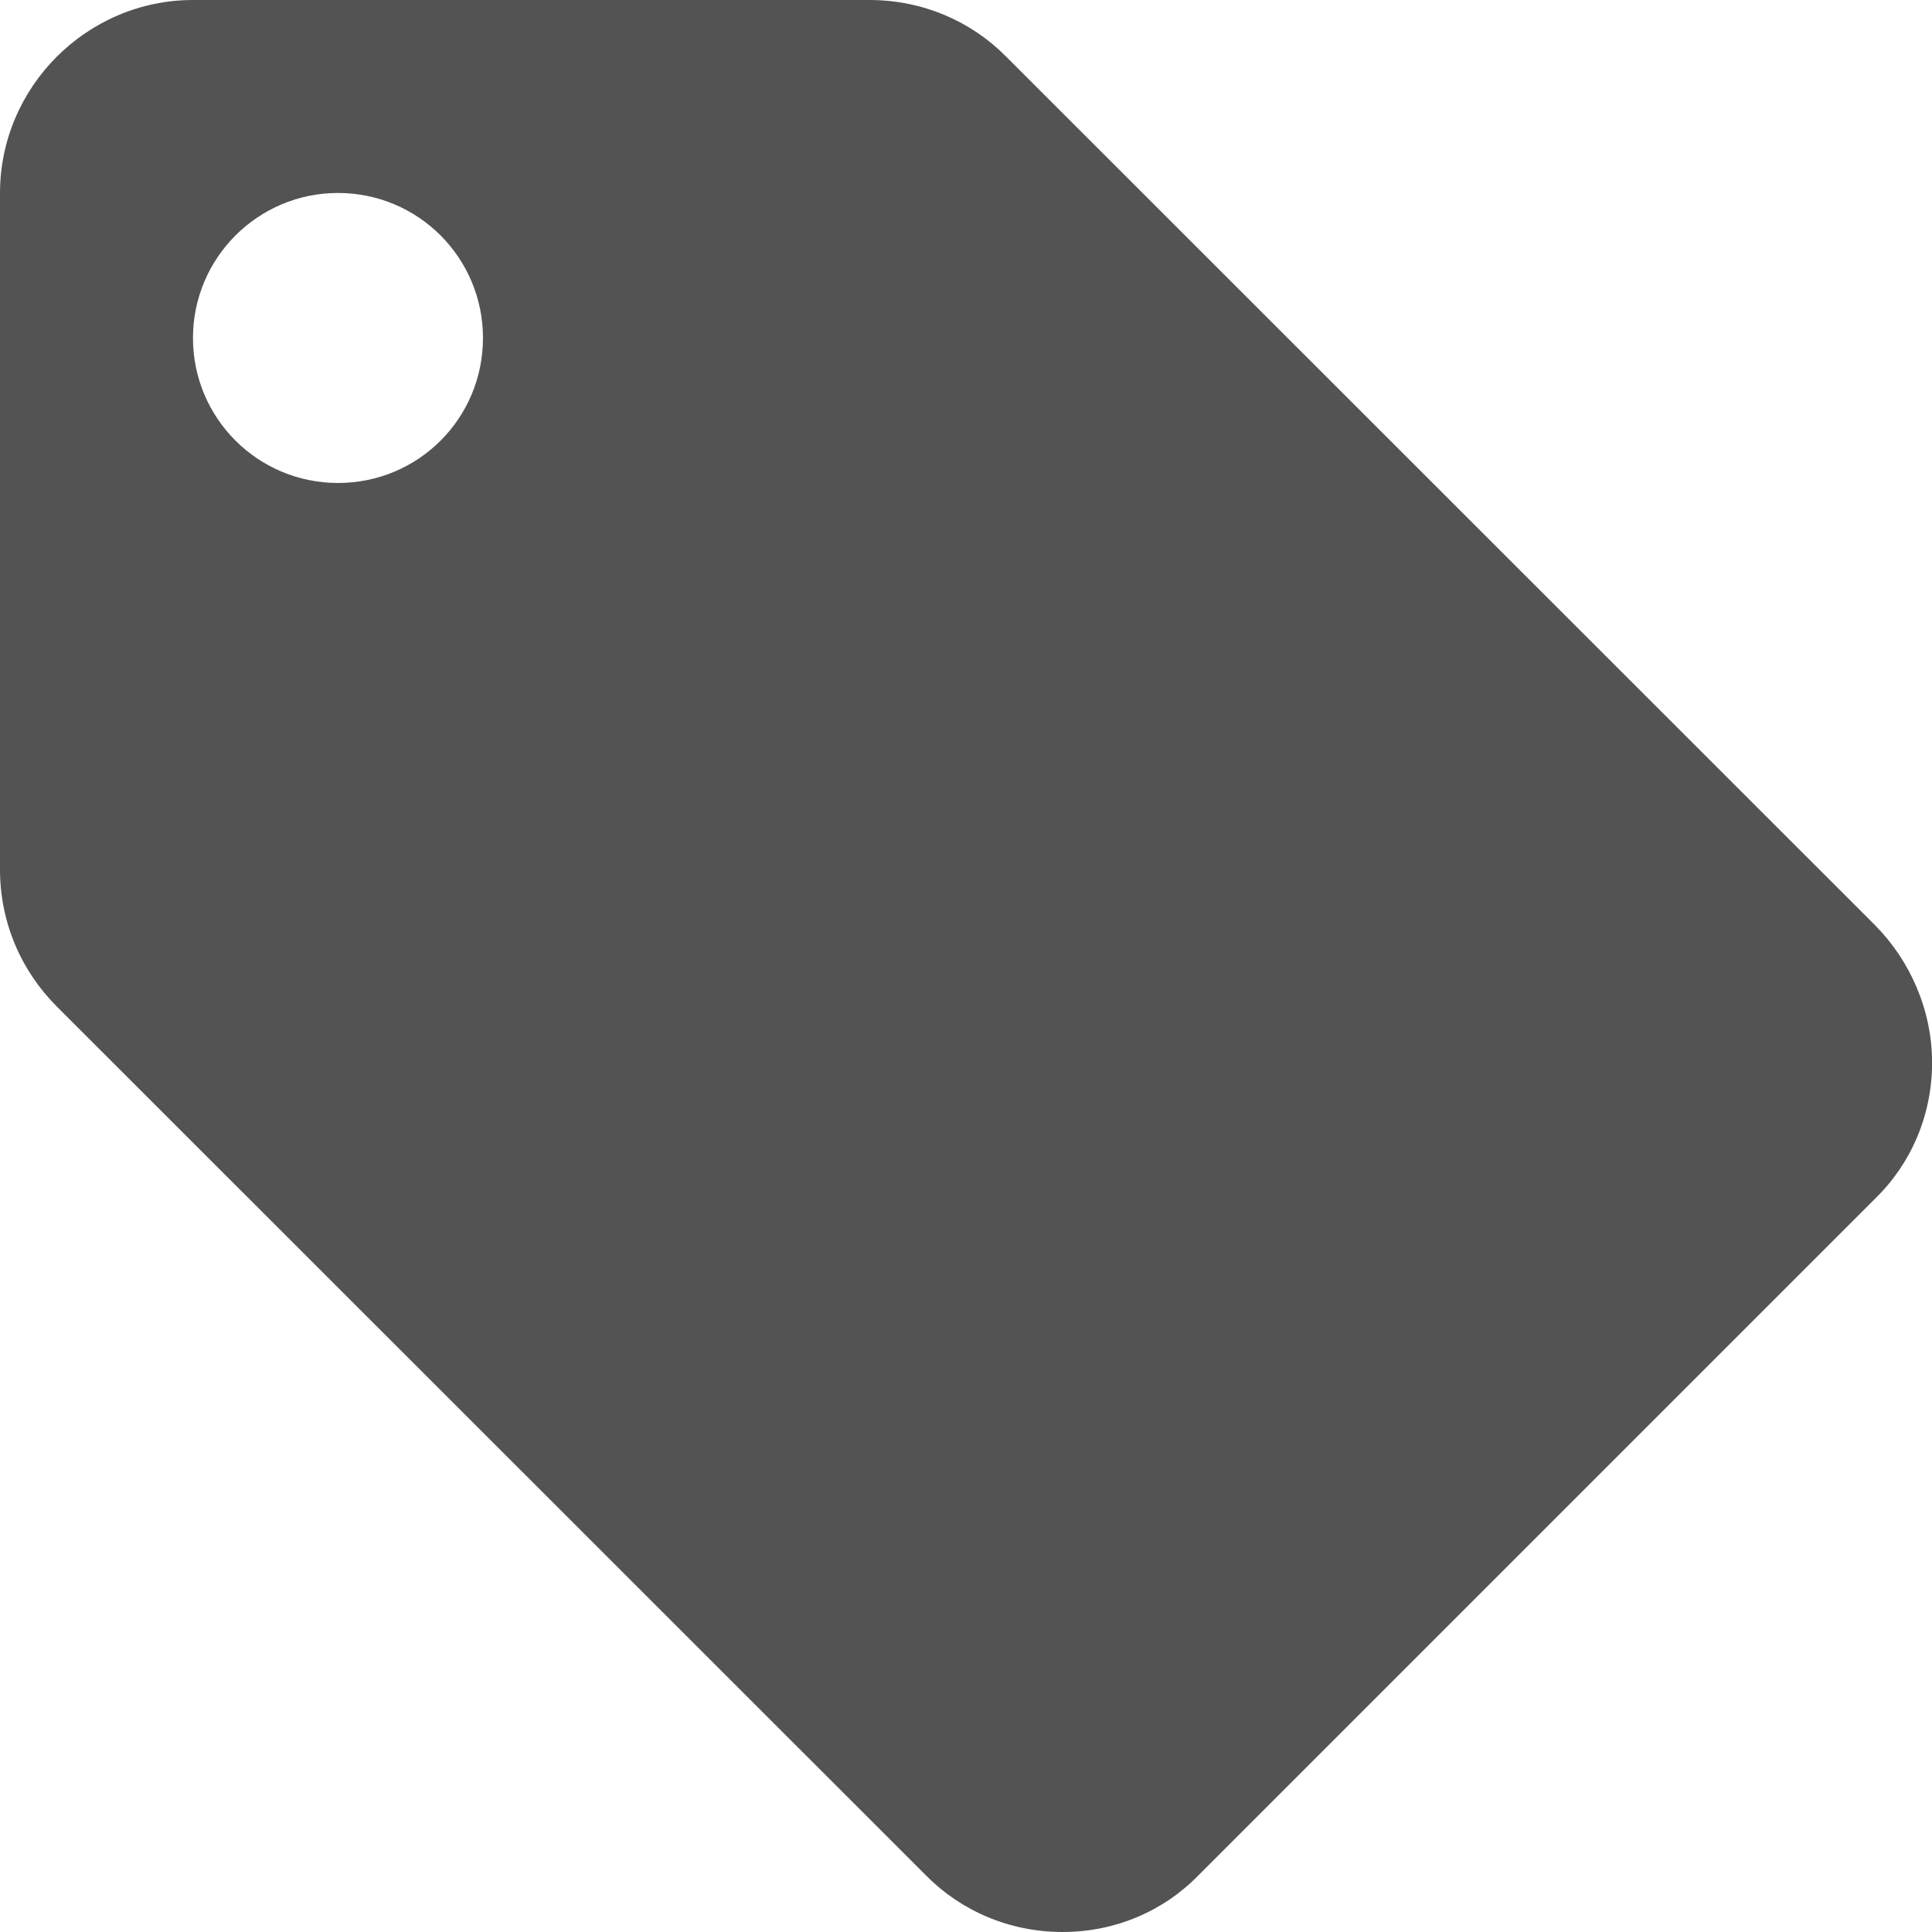 <!-- Generator: Adobe Illustrator 19.0.1, SVG Export Plug-In  -->
<svg version="1.1"
	 xmlns="http://www.w3.org/2000/svg" xmlns:xlink="http://www.w3.org/1999/xlink" xmlns:a="http://ns.adobe.com/AdobeSVGViewerExtensions/3.0/"
	 x="0px" y="0px" width="18.121px" height="18.121px" viewBox="0 0 18.121 18.121"
	 style="enable-background:new 0 0 18.121 18.121;" xml:space="preserve">
<style type="text/css">
	.st0{fill:#535353;}
</style>
<defs>
</defs>
<g>
	<path class="st0" d="M17.587,8.678L9.432,0.526C9.107,0.199,8.653,0,8.155,0H1.811C0.815,0,0,0.816,0,1.811v6.344
		c0,0.498,0.199,0.952,0.534,1.287l8.155,8.152c0.325,0.328,0.779,0.527,1.277,0.527c0.498,0,0.952-0.199,1.277-0.534l6.344-6.344
		c0.335-0.325,0.535-0.78,0.535-1.277C18.121,9.468,17.912,9.006,17.587,8.678L17.587,8.678z M3.17,4.53
		c-0.75,0-1.36-0.606-1.36-1.36c0-0.75,0.609-1.36,1.36-1.36c0.753,0,1.36,0.609,1.36,1.36C4.53,3.924,3.924,4.53,3.17,4.53
		L3.17,4.53z M3.17,4.53"/>
</g>
</svg>